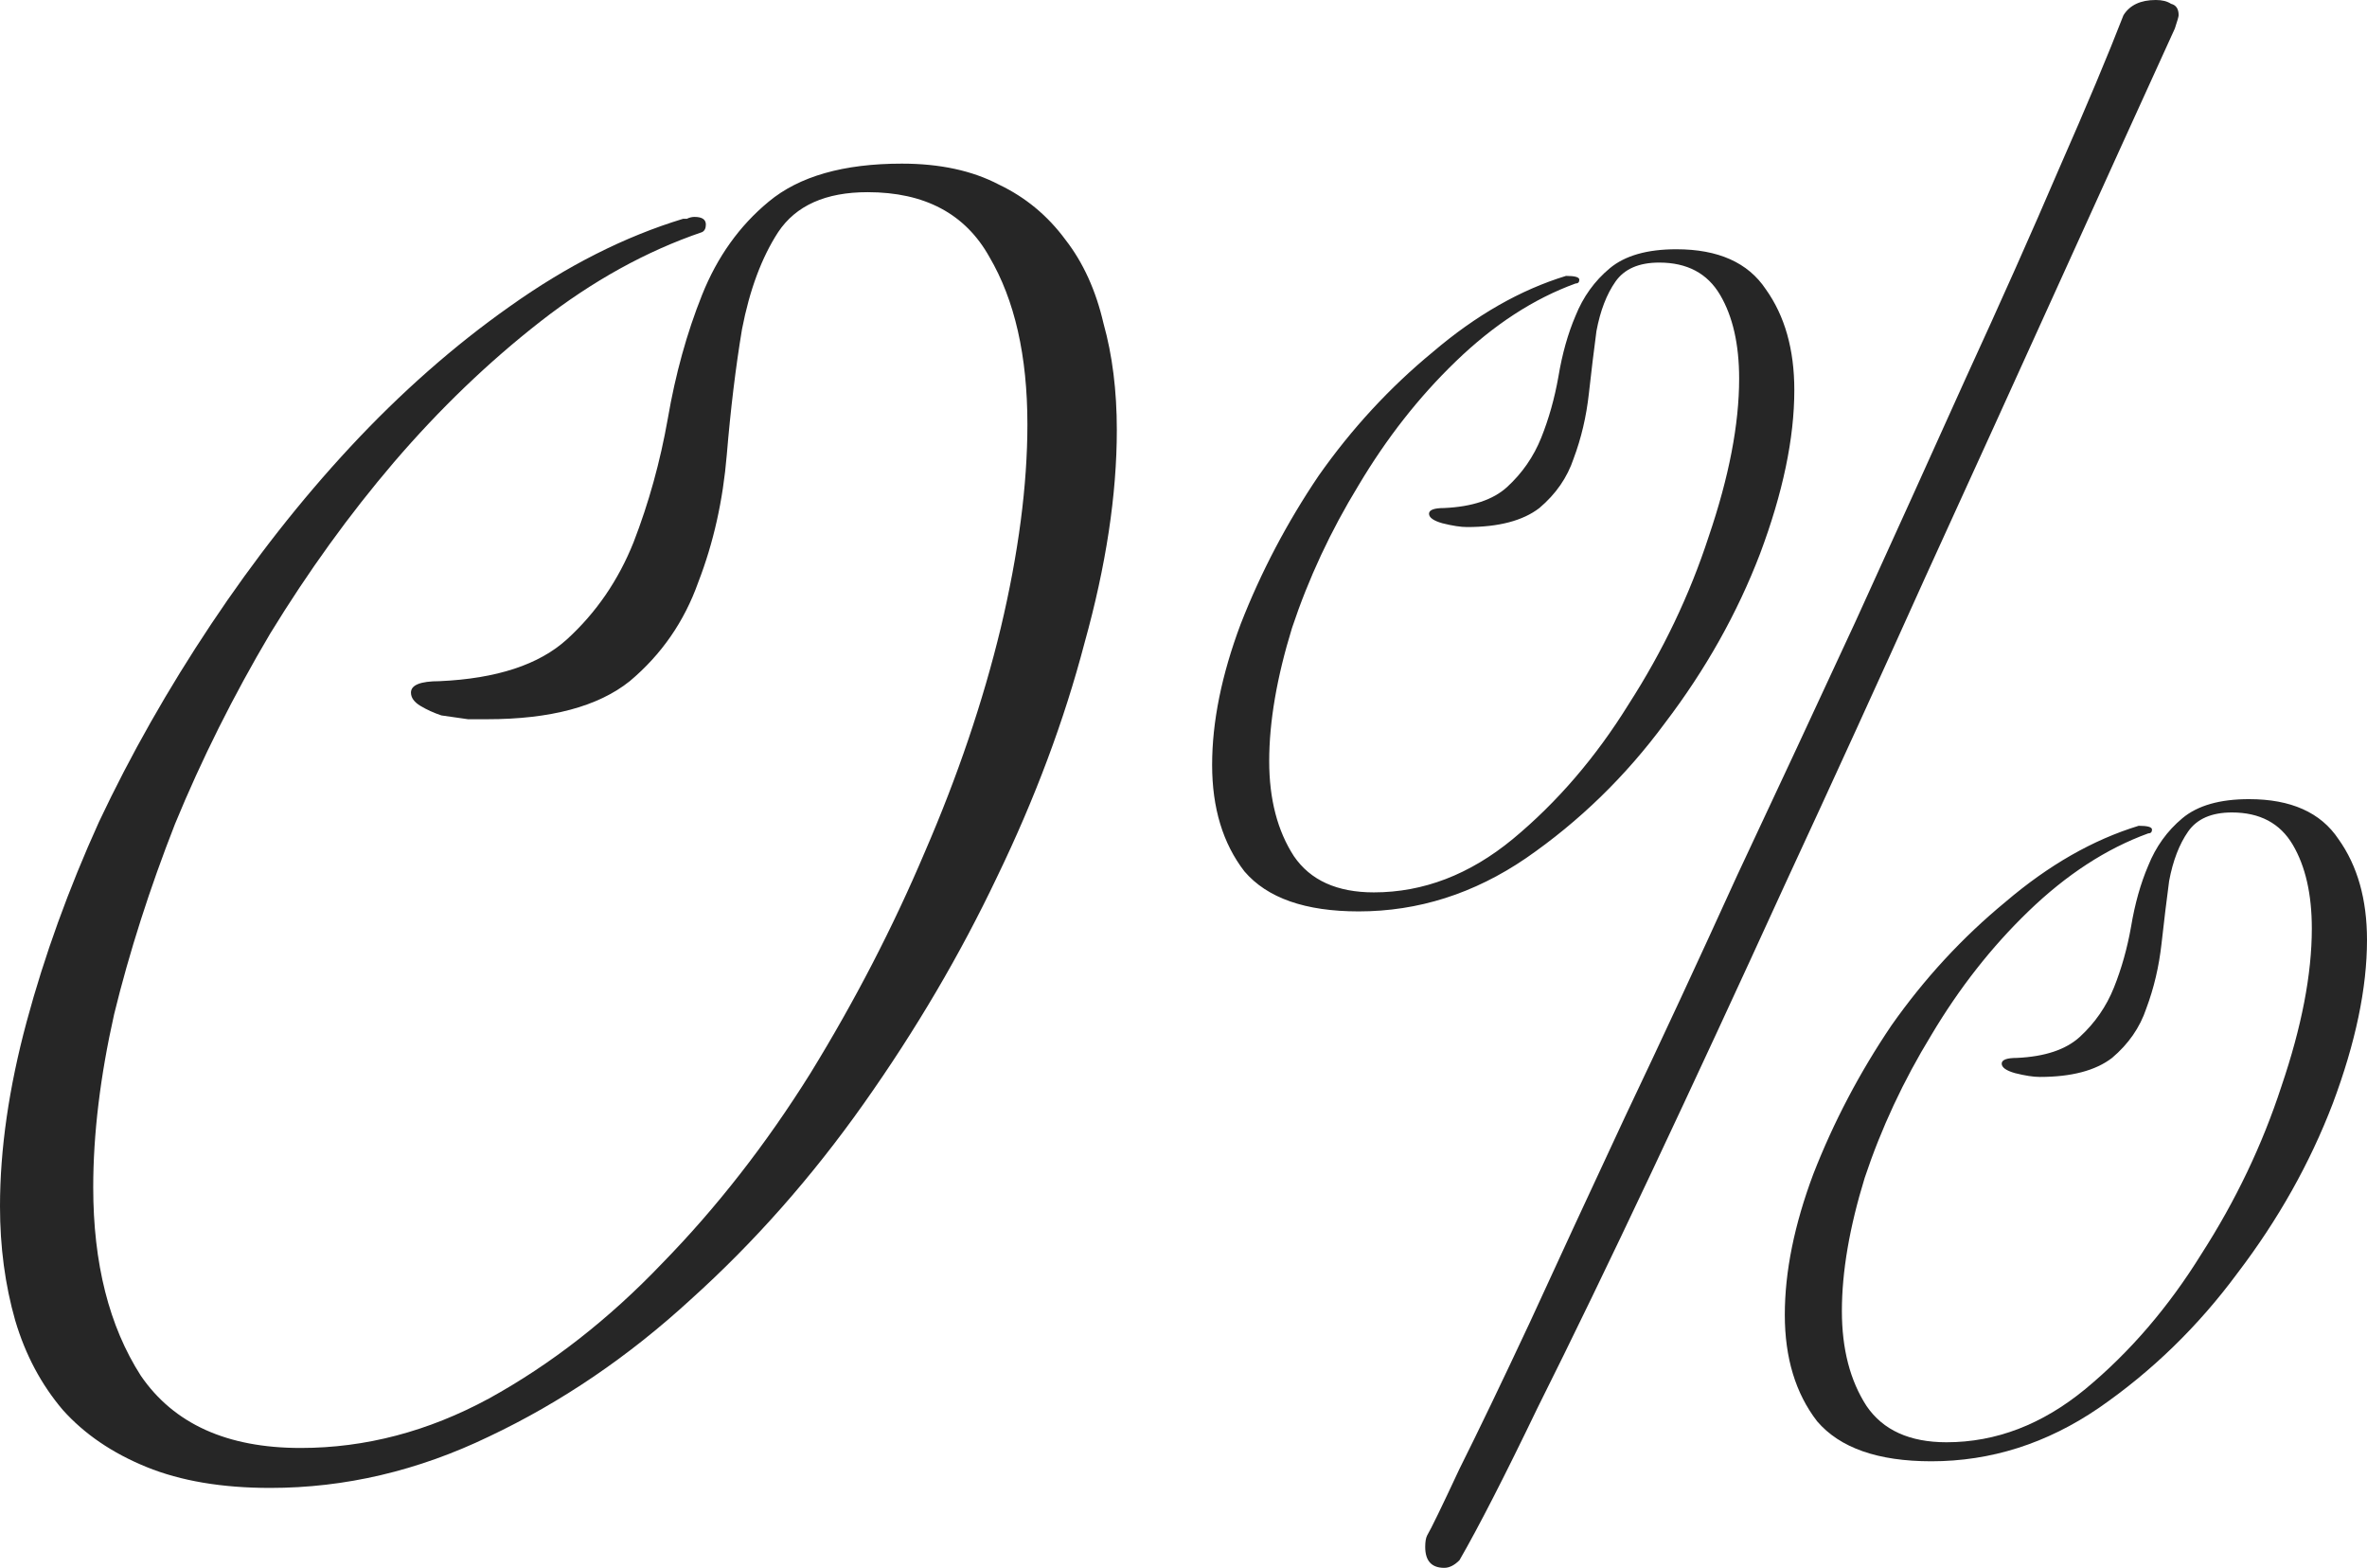 <?xml version="1.0" encoding="UTF-8"?> <svg xmlns="http://www.w3.org/2000/svg" viewBox="0 0 55.984 37.08" fill="none"><path d="M26.415 10.17C26.415 11.7 26.16 13.38 25.65 15.21C25.17 17.04 24.48 18.885 23.58 20.745C22.71 22.575 21.66 24.36 20.43 26.1C19.2 27.84 17.835 29.385 16.335 30.735C14.865 32.085 13.275 33.165 11.565 33.975C9.885 34.785 8.16 35.19 6.39 35.19C5.25 35.19 4.275 35.025 3.465 34.695C2.655 34.365 1.995 33.915 1.485 33.345C0.975 32.745 0.6 32.04 0.36 31.23C0.12 30.39 0 29.49 0 28.53C0 27.18 0.21 25.725 0.63 24.165C1.05 22.605 1.62 21.03 2.34 19.44C3.09 17.85 3.975 16.29 4.995 14.76C6.015 13.23 7.11 11.835 8.28 10.575C9.48 9.285 10.74 8.175 12.06 7.245C13.41 6.285 14.775 5.595 16.155 5.175C16.155 5.175 16.185 5.175 16.245 5.175C16.305 5.145 16.365 5.13 16.425 5.13C16.605 5.13 16.695 5.19 16.695 5.31C16.695 5.4 16.665 5.46 16.605 5.49C15.285 5.94 14.01 6.645 12.78 7.605C11.55 8.565 10.395 9.675 9.315 10.935C8.265 12.165 7.29 13.515 6.39 14.985C5.52 16.455 4.77 17.955 4.14 19.485C3.54 21.015 3.06 22.515 2.7 23.985C2.37 25.455 2.205 26.82 2.205 28.08C2.205 29.88 2.58 31.365 3.33 32.535C4.11 33.675 5.37 34.245 7.11 34.245C8.64 34.245 10.125 33.855 11.565 33.075C13.035 32.265 14.4 31.2 15.66 29.88C16.95 28.56 18.12 27.06 19.17 25.38C20.22 23.67 21.12 21.93 21.87 20.16C22.65 18.36 23.25 16.59 23.67 14.85C24.09 13.08 24.3 11.475 24.3 10.035C24.3 8.415 24 7.095 23.4 6.075C22.83 5.055 21.87 4.545 20.52 4.545C19.53 4.545 18.825 4.86 18.405 5.49C18.015 6.09 17.73 6.855 17.55 7.785C17.4 8.685 17.28 9.675 17.19 10.755C17.1 11.835 16.875 12.84 16.515 13.77C16.185 14.7 15.645 15.48 14.895 16.11C14.145 16.71 13.02 17.01 11.52 17.01C11.43 17.01 11.28 17.01 11.07 17.01C10.86 16.98 10.65 16.95 10.44 16.92C10.26 16.86 10.095 16.785 9.945 16.695C9.795 16.605 9.72 16.5 9.72 16.38C9.72 16.2 9.945 16.11 10.395 16.11C11.745 16.05 12.75 15.72 13.41 15.12C14.1 14.49 14.625 13.725 14.985 12.825C15.345 11.895 15.615 10.92 15.795 9.9C15.975 8.85 16.245 7.875 16.605 6.975C16.965 6.075 17.49 5.34 18.18 4.77C18.9 4.17 19.95 3.87 21.33 3.87C22.23 3.87 22.995 4.035 23.625 4.365C24.255 4.665 24.78 5.1 25.2 5.67C25.62 6.21 25.92 6.87 26.1 7.65C26.31 8.4 26.415 9.24 26.415 10.17Z" fill="#262626"></path><path d="M51.529 0.36C51.529 0.39 51.499 0.495 51.439 0.675C50.659 2.385 49.759 4.365 48.739 6.615C47.719 8.865 46.654 11.205 45.544 13.635C44.464 16.035 43.354 18.465 42.214 20.925C41.104 23.355 40.054 25.62 39.064 27.72C38.074 29.82 37.174 31.68 36.364 33.3C35.584 34.92 34.969 36.12 34.519 36.9C34.399 37.02 34.279 37.08 34.159 37.08C33.859 37.08 33.709 36.915 33.709 36.585C33.709 36.465 33.724 36.375 33.754 36.315C33.844 36.165 34.099 35.64 34.519 34.74C34.969 33.84 35.524 32.685 36.184 31.275C36.844 29.835 37.594 28.215 38.434 26.415C39.304 24.585 40.189 22.68 41.089 20.7C42.019 18.72 42.949 16.725 43.879 14.715C44.809 12.675 45.679 10.755 46.489 8.955C47.329 7.125 48.064 5.475 48.694 4.005C49.354 2.505 49.864 1.29 50.224 0.36C50.374 0.12 50.629 0 50.989 0C51.139 0 51.259 0.03 51.349 0.09C51.469 0.12 51.529 0.21 51.529 0.36ZM55.984 22.23C55.984 23.37 55.714 24.66 55.174 26.1C54.634 27.51 53.884 28.845 52.924 30.105C51.994 31.365 50.899 32.43 49.639 33.3C48.409 34.14 47.089 34.56 45.679 34.56C44.419 34.56 43.519 34.245 42.979 33.615C42.469 32.955 42.214 32.115 42.214 31.095C42.214 30.075 42.439 28.965 42.889 27.765C43.369 26.535 43.984 25.365 44.734 24.255C45.514 23.145 46.414 22.17 47.434 21.33C48.454 20.46 49.504 19.86 50.584 19.53C50.794 19.53 50.899 19.56 50.899 19.62C50.899 19.68 50.869 19.71 50.809 19.71C49.819 20.07 48.874 20.685 47.974 21.555C47.104 22.395 46.339 23.37 45.679 24.48C45.019 25.56 44.494 26.685 44.104 27.855C43.744 29.025 43.564 30.075 43.564 31.005C43.564 31.905 43.759 32.655 44.149 33.255C44.539 33.825 45.169 34.11 46.039 34.11C47.209 34.11 48.304 33.69 49.324 32.85C50.374 31.98 51.289 30.915 52.069 29.655C52.879 28.395 53.509 27.075 53.959 25.695C54.439 24.285 54.679 23.04 54.679 21.96C54.679 21.15 54.529 20.49 54.229 19.98C53.929 19.47 53.449 19.215 52.789 19.215C52.309 19.215 51.964 19.365 51.754 19.665C51.544 19.965 51.394 20.355 51.304 20.835C51.244 21.285 51.184 21.78 51.124 22.32C51.064 22.86 50.944 23.37 50.764 23.85C50.614 24.3 50.344 24.69 49.954 25.02C49.564 25.32 48.994 25.47 48.244 25.47C48.094 25.47 47.899 25.44 47.659 25.38C47.449 25.32 47.344 25.245 47.344 25.155C47.344 25.065 47.464 25.02 47.704 25.02C48.364 24.99 48.859 24.825 49.189 24.525C49.549 24.195 49.819 23.805 49.999 23.355C50.179 22.905 50.314 22.425 50.404 21.915C50.494 21.375 50.629 20.895 50.809 20.475C50.989 20.025 51.259 19.65 51.619 19.35C51.979 19.05 52.504 18.9 53.194 18.9C54.184 18.9 54.889 19.215 55.309 19.845C55.759 20.475 55.984 21.27 55.984 22.23ZM42.439 9.225C42.439 10.365 42.169 11.655 41.629 13.095C41.089 14.505 40.339 15.84 39.379 17.1C38.449 18.36 37.354 19.425 36.094 20.295C34.864 21.135 33.544 21.555 32.134 21.555C30.874 21.555 29.974 21.24 29.434 20.61C28.924 19.95 28.669 19.11 28.669 18.09C28.669 17.07 28.894 15.96 29.344 14.76C29.824 13.53 30.439 12.36 31.189 11.25C31.969 10.14 32.869 9.165 33.889 8.325C34.909 7.455 35.959 6.855 37.039 6.525C37.249 6.525 37.354 6.555 37.354 6.615C37.354 6.675 37.324 6.705 37.264 6.705C36.274 7.065 35.329 7.68 34.429 8.55C33.559 9.39 32.794 10.365 32.134 11.475C31.474 12.555 30.949 13.68 30.559 14.85C30.199 16.02 30.019 17.07 30.019 18C30.019 18.9 30.214 19.65 30.604 20.25C30.994 20.82 31.624 21.105 32.494 21.105C33.664 21.105 34.759 20.685 35.779 19.845C36.829 18.975 37.744 17.91 38.524 16.65C39.334 15.39 39.964 14.07 40.414 12.69C40.894 11.28 41.134 10.035 41.134 8.955C41.134 8.145 40.984 7.485 40.684 6.975C40.384 6.465 39.904 6.21 39.244 6.21C38.764 6.21 38.419 6.36 38.209 6.66C37.999 6.96 37.849 7.35 37.759 7.83C37.699 8.28 37.639 8.775 37.579 9.315C37.519 9.855 37.399 10.365 37.219 10.845C37.069 11.295 36.799 11.685 36.409 12.015C36.019 12.315 35.449 12.465 34.699 12.465C34.549 12.465 34.354 12.435 34.114 12.375C33.904 12.315 33.799 12.24 33.799 12.15C33.799 12.06 33.919 12.015 34.159 12.015C34.819 11.985 35.314 11.82 35.644 11.52C36.004 11.19 36.274 10.8 36.454 10.35C36.634 9.9 36.769 9.42 36.859 8.91C36.949 8.37 37.084 7.89 37.264 7.47C37.444 7.02 37.714 6.645 38.074 6.345C38.434 6.045 38.959 5.895 39.649 5.895C40.639 5.895 41.344 6.21 41.764 6.84C42.214 7.47 42.439 8.265 42.439 9.225Z" fill="#262626"></path></svg> 